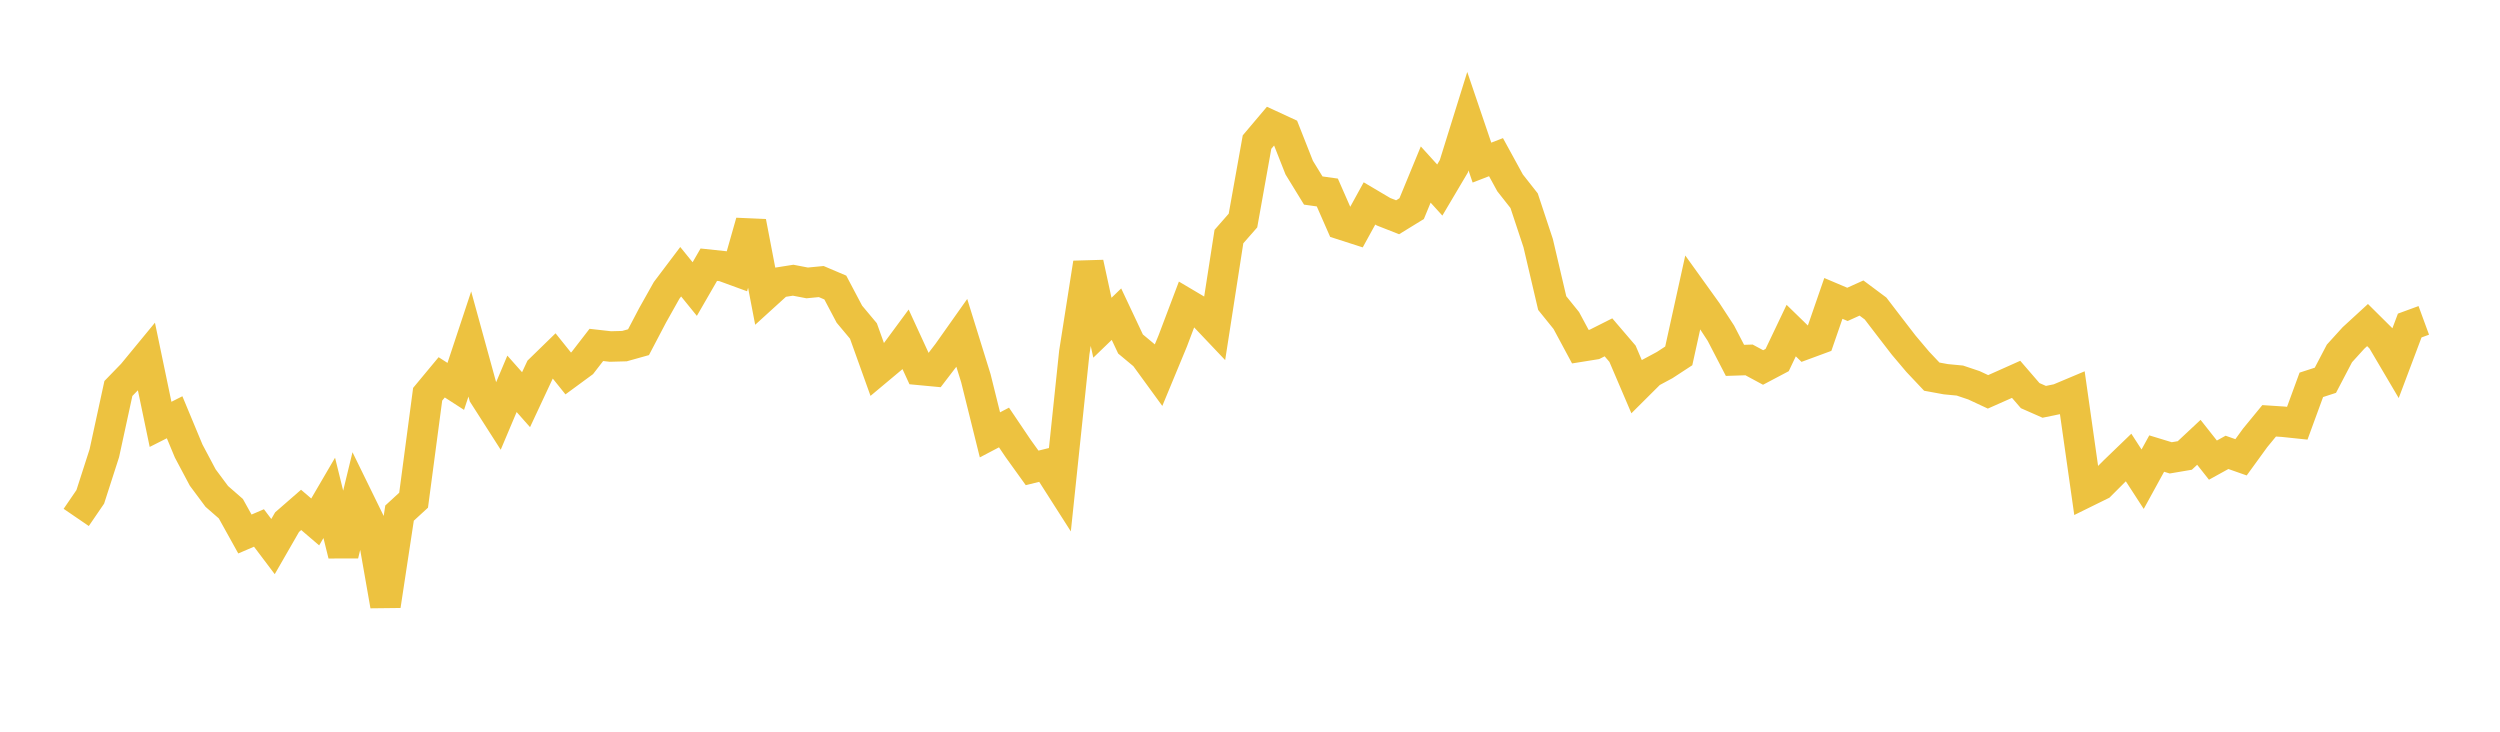 <svg width="164" height="48" xmlns="http://www.w3.org/2000/svg" xmlns:xlink="http://www.w3.org/1999/xlink"><path fill="none" stroke="rgb(237,194,64)" stroke-width="2" d="M5,33.943L5.922,32.594L6.844,29.731L7.766,25.485L8.689,24.534L9.611,23.414L10.533,27.838L11.455,27.372L12.377,29.588L13.299,31.325L14.222,32.565L15.144,33.37L16.066,35.031L16.988,34.634L17.91,35.856L18.832,34.253L19.754,33.449L20.677,34.239L21.599,32.66L22.521,36.399L23.443,32.593L24.365,34.477L25.287,39.733L26.21,33.66L27.132,32.813L28.054,25.863L28.976,24.753L29.898,25.348L30.82,22.566L31.743,25.923L32.665,27.364L33.587,25.179L34.509,26.219L35.431,24.247L36.353,23.349L37.275,24.498L38.198,23.82L39.12,22.627L40.042,22.731L40.964,22.706L41.886,22.448L42.808,20.691L43.731,19.047L44.653,17.826L45.575,18.962L46.497,17.364L47.419,17.462L48.341,17.799L49.263,14.555L50.186,19.366L51.108,18.528L52.03,18.382L52.952,18.559L53.874,18.47L54.796,18.862L55.719,20.61L56.641,21.712L57.563,24.283L58.485,23.512L59.407,22.262L60.329,24.266L61.251,24.353L62.174,23.148L63.096,21.844L64.018,24.814L64.94,28.527L65.862,28.043L66.784,29.41L67.707,30.694L68.629,30.466L69.551,31.911L70.473,23.126L71.395,17.254L72.317,21.499L73.24,20.609L74.162,22.566L75.084,23.334L76.006,24.6L76.928,22.375L77.85,19.938L78.772,20.484L79.695,21.457L80.617,15.519L81.539,14.468L82.461,9.321L83.383,8.23L84.305,8.656L85.228,10.995L86.15,12.499L87.072,12.628L87.994,14.727L88.916,15.024L89.838,13.345L90.76,13.89L91.683,14.253L92.605,13.686L93.527,11.45L94.449,12.467L95.371,10.909L96.293,7.95L97.216,10.667L98.138,10.31L99.06,11.995L99.982,13.166L100.904,15.95L101.826,19.883L102.749,21.026L103.671,22.741L104.593,22.593L105.515,22.129L106.437,23.206L107.359,25.362L108.281,24.444L109.204,23.948L110.126,23.346L111.048,19.164L111.97,20.448L112.892,21.86L113.814,23.64L114.737,23.61L115.659,24.107L116.581,23.62L117.503,21.686L118.425,22.583L119.347,22.243L120.269,19.576L121.192,19.967L122.114,19.551L123.036,20.238L123.958,21.442L124.88,22.638L125.802,23.73L126.725,24.708L127.647,24.877L128.569,24.965L129.491,25.275L130.413,25.705L131.335,25.296L132.257,24.884L133.18,25.953L134.102,26.36L135.024,26.17L135.946,25.782L136.868,32.278L137.79,31.824L138.713,30.901L139.635,30.013L140.557,31.436L141.479,29.754L142.401,30.035L143.323,29.879L144.246,29.016L145.168,30.184L146.09,29.675L147.012,29.999L147.934,28.729L148.856,27.606L149.778,27.666L150.701,27.763L151.623,25.245L152.545,24.946L153.467,23.185L154.389,22.17L155.311,21.324L156.234,22.24L157.156,23.804L158.078,21.355L159,21.017"></path></svg>